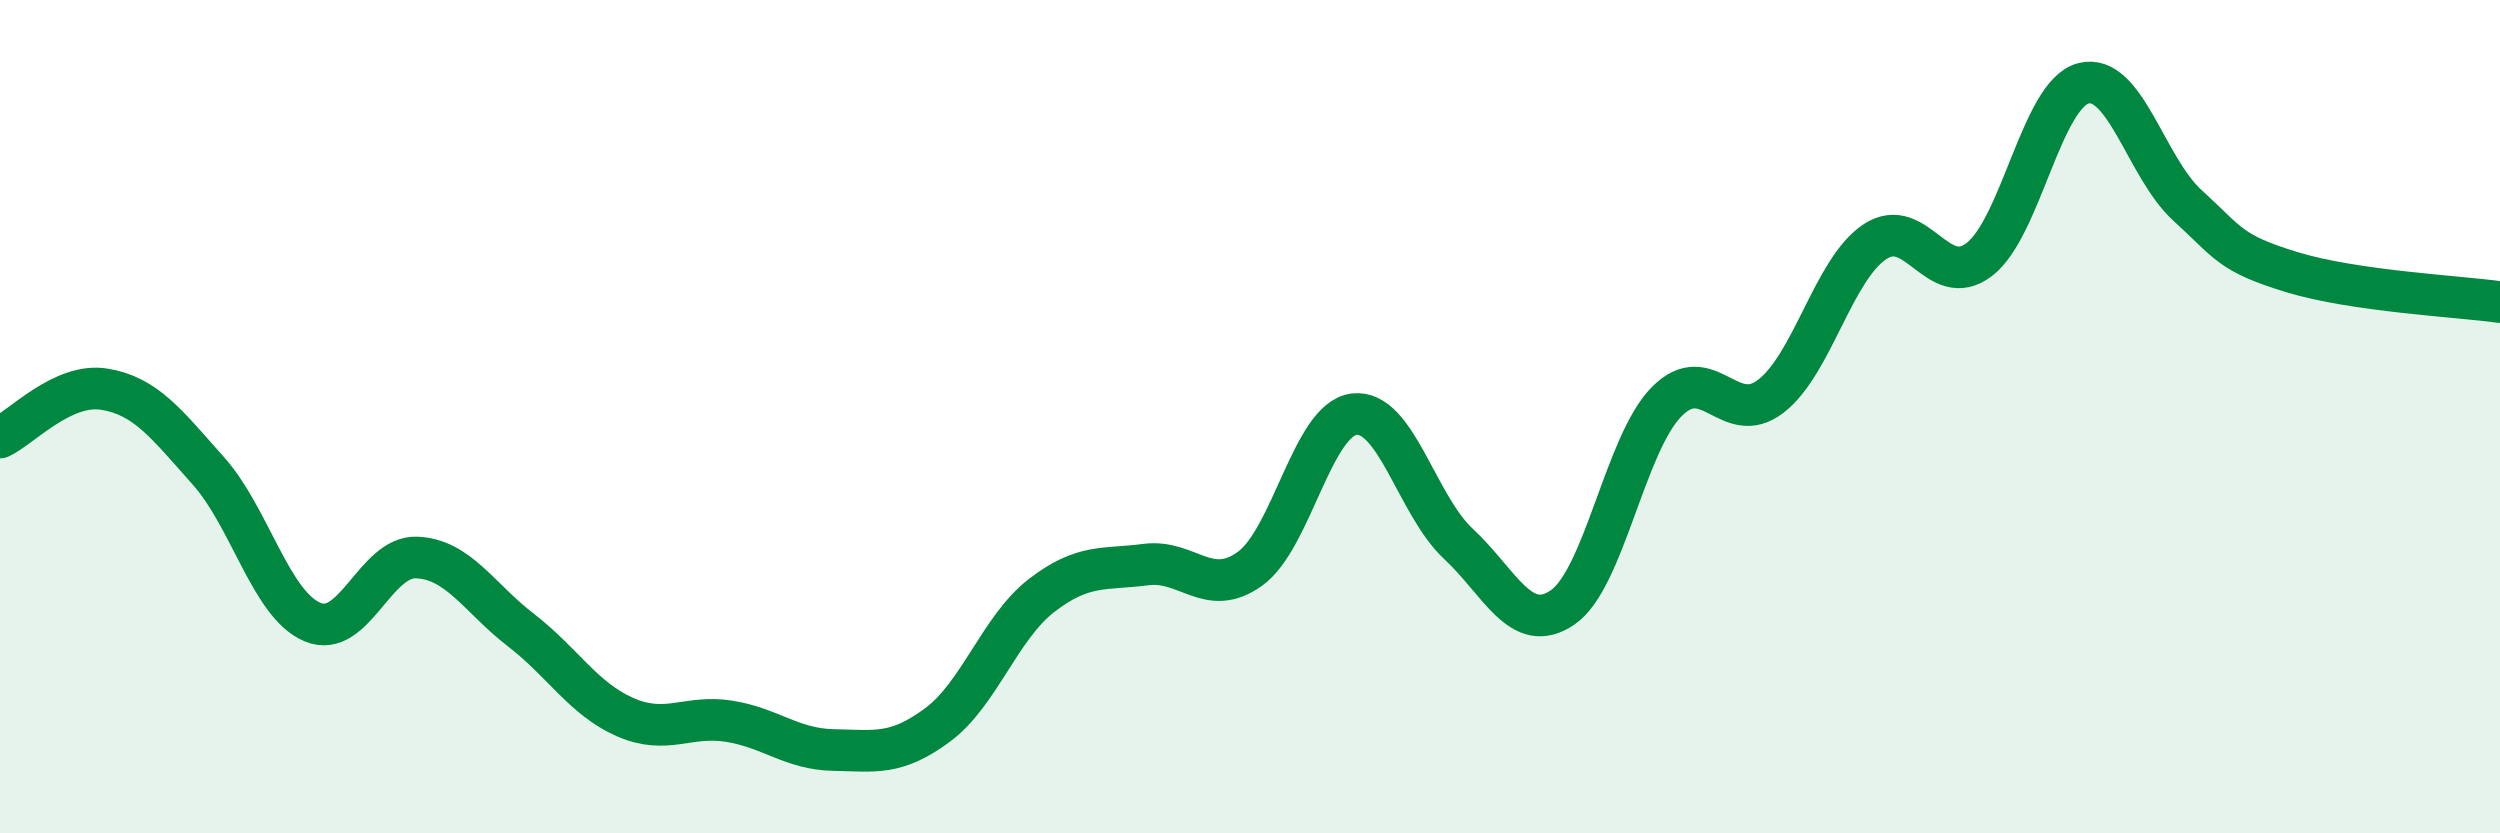
    <svg width="60" height="20" viewBox="0 0 60 20" xmlns="http://www.w3.org/2000/svg">
      <path
        d="M 0,10.5 C 0.5,10.27 1.5,9.18 2.5,9.34 C 3.5,9.5 4,10.18 5,11.3 C 6,12.42 6.5,14.51 7.5,14.93 C 8.5,15.35 9,13.34 10,13.38 C 11,13.42 11.5,14.35 12.5,15.12 C 13.5,15.89 14,16.77 15,17.21 C 16,17.65 16.5,17.15 17.5,17.31 C 18.5,17.47 19,17.98 20,18 C 21,18.02 21.5,18.14 22.5,17.4 C 23.5,16.66 24,15.06 25,14.29 C 26,13.52 26.5,13.68 27.5,13.55 C 28.5,13.42 29,14.37 30,13.65 C 31,12.93 31.5,10.06 32.5,9.94 C 33.5,9.82 34,12.12 35,13.05 C 36,13.98 36.5,15.26 37.5,14.58 C 38.5,13.9 39,10.65 40,9.64 C 41,8.63 41.5,10.28 42.5,9.51 C 43.5,8.74 44,6.46 45,5.8 C 46,5.14 46.5,6.99 47.5,6.23 C 48.5,5.47 49,2.26 50,2 C 51,1.74 51.5,4.02 52.5,4.93 C 53.5,5.84 53.5,6.07 55,6.53 C 56.5,6.99 59,7.11 60,7.25L60 20L0 20Z"
        fill="#008740"
        opacity="0.1"
        stroke-linecap="round"
        stroke-linejoin="round"
      />
      <path
        d="M 0,10.5 C 0.5,10.27 1.5,9.18 2.5,9.34 C 3.5,9.5 4,10.18 5,11.3 C 6,12.42 6.5,14.51 7.5,14.93 C 8.5,15.35 9,13.34 10,13.38 C 11,13.42 11.5,14.35 12.5,15.12 C 13.5,15.89 14,16.77 15,17.21 C 16,17.65 16.5,17.15 17.5,17.31 C 18.5,17.47 19,17.98 20,18 C 21,18.02 21.5,18.14 22.5,17.4 C 23.5,16.66 24,15.06 25,14.29 C 26,13.52 26.5,13.68 27.5,13.55 C 28.5,13.42 29,14.37 30,13.65 C 31,12.93 31.5,10.06 32.5,9.94 C 33.5,9.82 34,12.12 35,13.05 C 36,13.98 36.5,15.26 37.5,14.58 C 38.5,13.9 39,10.65 40,9.64 C 41,8.63 41.5,10.28 42.5,9.51 C 43.5,8.74 44,6.46 45,5.8 C 46,5.14 46.5,6.99 47.5,6.23 C 48.5,5.47 49,2.26 50,2 C 51,1.74 51.5,4.02 52.5,4.93 C 53.5,5.84 53.5,6.07 55,6.53 C 56.5,6.99 59,7.11 60,7.25"
        stroke="#008740"
        stroke-width="1"
        fill="none"
        stroke-linecap="round"
        stroke-linejoin="round"
      />
    </svg>
  